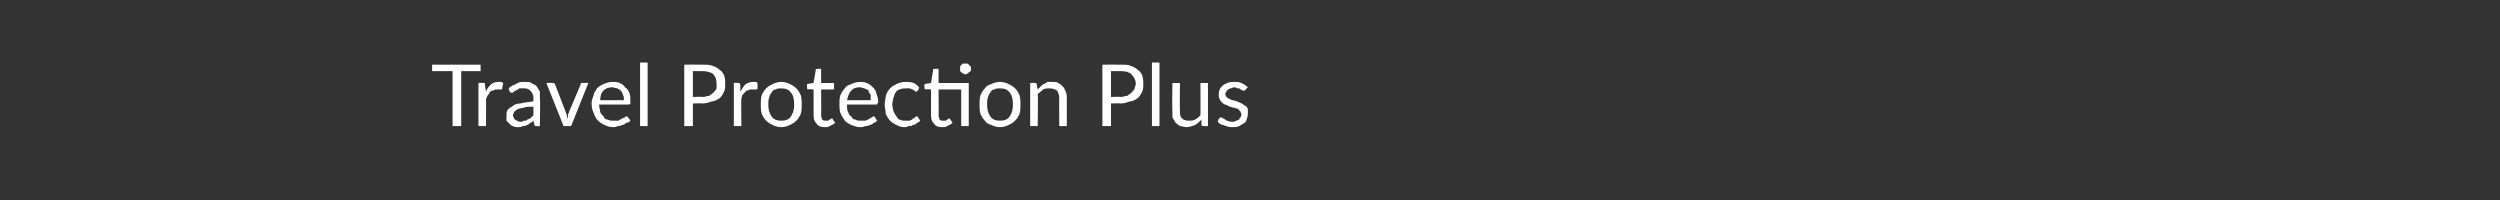 <?xml version="1.0" standalone="no"?><!DOCTYPE svg PUBLIC "-//W3C//DTD SVG 1.1//EN" "http://www.w3.org/Graphics/SVG/1.1/DTD/svg11.dtd"><svg xmlns="http://www.w3.org/2000/svg" version="1.1" width="232px" height="18.6px" viewBox="0 -1 232 18.6" style="top:-1px"><rect x="0" y="-1" width="232" height="18.6" fill="#333333" stroke="none"/>  <desc>Travel Protection Plus</desc>  <defs/>  <g id="Polygon3006">    <path d="M 44.6 5.6 L 42.8 5.6 L 42.8 10.7 L 42 10.7 L 42 5.6 L 40.1 5.6 L 40.1 5 L 44.6 5 L 44.6 5.6 Z M 45.1 7.5 C 45.2 7.2 45.4 7 45.6 6.8 C 45.7 6.7 46 6.6 46.2 6.6 C 46.3 6.6 46.4 6.6 46.5 6.6 C 46.6 6.6 46.6 6.7 46.7 6.7 C 46.7 6.7 46.6 7.2 46.6 7.2 C 46.6 7.3 46.6 7.3 46.5 7.3 C 46.5 7.3 46.4 7.3 46.4 7.3 C 46.3 7.3 46.2 7.3 46.1 7.3 C 46 7.3 45.9 7.3 45.8 7.4 C 45.7 7.4 45.6 7.4 45.5 7.5 C 45.4 7.6 45.4 7.7 45.3 7.8 C 45.2 7.9 45.2 8 45.1 8.2 C 45.12 8.16 45.1 10.7 45.1 10.7 L 44.4 10.7 L 44.4 6.7 C 44.4 6.7 44.82 6.67 44.8 6.7 C 44.9 6.7 44.9 6.7 45 6.7 C 45 6.7 45 6.8 45 6.9 C 45 6.9 45.1 7.5 45.1 7.5 Z M 49.5 8.9 C 49.1 8.9 48.8 8.9 48.6 9 C 48.4 9 48.2 9.1 48.1 9.1 C 47.9 9.2 47.8 9.3 47.7 9.4 C 47.7 9.5 47.6 9.6 47.6 9.7 C 47.6 9.8 47.7 9.9 47.7 10 C 47.7 10 47.8 10.1 47.8 10.1 C 47.9 10.2 48 10.2 48 10.2 C 48.1 10.3 48.2 10.3 48.3 10.3 C 48.4 10.3 48.5 10.3 48.6 10.2 C 48.8 10.2 48.9 10.2 48.9 10.1 C 49 10.1 49.1 10 49.2 10 C 49.3 9.9 49.4 9.8 49.5 9.7 C 49.5 9.7 49.5 8.9 49.5 8.9 Z M 47.2 7.2 C 47.4 7 47.6 6.9 47.9 6.8 C 48.1 6.6 48.4 6.6 48.7 6.6 C 49 6.6 49.2 6.6 49.3 6.7 C 49.5 6.8 49.7 6.9 49.8 7 C 49.9 7.2 50 7.3 50.1 7.5 C 50.1 7.7 50.1 7.9 50.1 8.1 C 50.15 8.13 50.1 10.7 50.1 10.7 C 50.1 10.7 49.83 10.72 49.8 10.7 C 49.8 10.7 49.7 10.7 49.7 10.7 C 49.6 10.7 49.6 10.6 49.6 10.6 C 49.6 10.6 49.5 10.2 49.5 10.2 C 49.4 10.3 49.3 10.4 49.2 10.4 C 49.1 10.5 49 10.6 48.9 10.6 C 48.8 10.7 48.6 10.7 48.5 10.7 C 48.4 10.8 48.2 10.8 48.1 10.8 C 47.9 10.8 47.8 10.8 47.6 10.7 C 47.5 10.7 47.4 10.6 47.3 10.5 C 47.2 10.4 47.1 10.3 47 10.2 C 47 10.1 47 9.9 47 9.7 C 47 9.5 47 9.4 47.1 9.2 C 47.2 9.1 47.3 9 47.5 8.9 C 47.7 8.7 48 8.6 48.3 8.6 C 48.6 8.5 49 8.5 49.5 8.4 C 49.5 8.4 49.5 8.1 49.5 8.1 C 49.5 7.8 49.4 7.6 49.2 7.4 C 49.1 7.3 48.9 7.2 48.7 7.2 C 48.5 7.2 48.3 7.2 48.2 7.2 C 48.1 7.3 48 7.3 47.9 7.4 C 47.8 7.4 47.7 7.5 47.7 7.5 C 47.6 7.6 47.6 7.6 47.5 7.6 C 47.4 7.6 47.4 7.6 47.4 7.6 C 47.3 7.5 47.3 7.5 47.3 7.5 C 47.3 7.5 47.2 7.2 47.2 7.2 Z M 54.6 6.7 L 53 10.7 L 52.3 10.7 L 50.7 6.7 C 50.7 6.7 51.26 6.67 51.3 6.7 C 51.3 6.7 51.4 6.7 51.4 6.7 C 51.4 6.7 51.5 6.8 51.5 6.8 C 51.5 6.8 52.5 9.4 52.5 9.4 C 52.5 9.5 52.6 9.6 52.6 9.7 C 52.6 9.8 52.6 9.9 52.7 10 C 52.7 9.9 52.7 9.8 52.7 9.7 C 52.7 9.6 52.8 9.5 52.8 9.4 C 52.8 9.4 53.9 6.8 53.9 6.8 C 53.9 6.8 53.9 6.7 53.9 6.7 C 54 6.7 54 6.7 54.1 6.7 C 54.06 6.67 54.6 6.7 54.6 6.7 Z M 57.9 8.3 C 57.9 8.1 57.9 7.9 57.8 7.8 C 57.8 7.7 57.7 7.5 57.6 7.4 C 57.5 7.3 57.4 7.3 57.3 7.2 C 57.1 7.2 57 7.1 56.8 7.1 C 56.5 7.1 56.2 7.2 56 7.4 C 55.8 7.6 55.7 7.9 55.7 8.3 C 55.7 8.3 57.9 8.3 57.9 8.3 Z M 58.5 10.2 C 58.4 10.3 58.3 10.4 58.1 10.4 C 58 10.5 57.9 10.6 57.7 10.6 C 57.6 10.7 57.5 10.7 57.3 10.7 C 57.2 10.8 57 10.8 56.9 10.8 C 56.6 10.8 56.3 10.7 56.1 10.6 C 55.9 10.5 55.7 10.4 55.5 10.2 C 55.3 10 55.2 9.8 55.1 9.5 C 55 9.3 54.9 9 54.9 8.6 C 54.9 8.3 55 8.1 55.1 7.8 C 55.1 7.6 55.3 7.4 55.4 7.2 C 55.6 7 55.8 6.9 56 6.8 C 56.3 6.7 56.5 6.6 56.8 6.6 C 57.1 6.6 57.3 6.6 57.5 6.7 C 57.7 6.8 57.9 6.9 58 7.1 C 58.2 7.2 58.3 7.4 58.4 7.6 C 58.5 7.9 58.5 8.1 58.5 8.4 C 58.5 8.5 58.5 8.6 58.5 8.6 C 58.5 8.7 58.4 8.7 58.3 8.7 C 58.3 8.7 55.6 8.7 55.6 8.7 C 55.6 9 55.7 9.2 55.7 9.4 C 55.8 9.6 55.9 9.7 56 9.8 C 56.1 10 56.2 10.1 56.4 10.1 C 56.6 10.2 56.7 10.2 56.9 10.2 C 57.1 10.2 57.3 10.2 57.4 10.2 C 57.5 10.1 57.6 10.1 57.7 10 C 57.8 10 57.9 9.9 58 9.9 C 58 9.8 58.1 9.8 58.1 9.8 C 58.2 9.8 58.2 9.8 58.3 9.9 C 58.3 9.9 58.5 10.2 58.5 10.2 Z M 60.1 4.8 L 60.1 10.7 L 59.4 10.7 L 59.4 4.8 L 60.1 4.8 Z M 65.2 8 C 65.4 8 65.6 7.9 65.8 7.9 C 65.9 7.8 66.1 7.7 66.2 7.6 C 66.3 7.5 66.4 7.4 66.5 7.2 C 66.5 7.1 66.5 6.9 66.5 6.8 C 66.5 6.4 66.4 6.1 66.2 5.9 C 66 5.7 65.6 5.6 65.2 5.6 C 65.18 5.6 64.3 5.6 64.3 5.6 L 64.3 8 C 64.3 8 65.18 7.96 65.2 8 Z M 65.2 5 C 65.5 5 65.9 5 66.1 5.1 C 66.4 5.2 66.6 5.3 66.8 5.5 C 67 5.6 67.1 5.8 67.2 6 C 67.3 6.3 67.3 6.5 67.3 6.8 C 67.3 7 67.3 7.3 67.2 7.5 C 67.1 7.7 67 7.9 66.8 8.1 C 66.6 8.2 66.4 8.4 66.1 8.4 C 65.8 8.5 65.5 8.6 65.2 8.6 C 65.18 8.58 64.3 8.6 64.3 8.6 L 64.3 10.7 L 63.5 10.7 L 63.5 5 C 63.5 5 65.18 4.99 65.2 5 Z M 68.7 7.5 C 68.9 7.2 69 7 69.2 6.8 C 69.4 6.7 69.6 6.6 69.9 6.6 C 70 6.6 70.1 6.6 70.1 6.6 C 70.2 6.6 70.3 6.7 70.3 6.7 C 70.3 6.7 70.3 7.2 70.3 7.2 C 70.3 7.3 70.2 7.3 70.2 7.3 C 70.1 7.3 70.1 7.3 70 7.3 C 69.9 7.3 69.9 7.3 69.8 7.3 C 69.6 7.3 69.5 7.3 69.4 7.4 C 69.3 7.4 69.2 7.4 69.2 7.5 C 69.1 7.6 69 7.7 68.9 7.8 C 68.9 7.9 68.8 8 68.8 8.2 C 68.77 8.16 68.8 10.7 68.8 10.7 L 68.1 10.7 L 68.1 6.7 C 68.1 6.7 68.46 6.67 68.5 6.7 C 68.5 6.7 68.6 6.7 68.6 6.7 C 68.6 6.7 68.7 6.8 68.7 6.9 C 68.7 6.9 68.7 7.5 68.7 7.5 Z M 72.5 6.6 C 72.8 6.6 73.1 6.7 73.3 6.8 C 73.5 6.9 73.7 7 73.9 7.2 C 74.1 7.4 74.2 7.6 74.3 7.8 C 74.4 8.1 74.4 8.4 74.4 8.7 C 74.4 9 74.4 9.3 74.3 9.6 C 74.2 9.8 74.1 10 73.9 10.2 C 73.7 10.4 73.5 10.5 73.3 10.6 C 73.1 10.7 72.8 10.8 72.5 10.8 C 72.2 10.8 71.9 10.7 71.7 10.6 C 71.5 10.5 71.3 10.4 71.1 10.2 C 70.9 10 70.8 9.8 70.7 9.6 C 70.6 9.3 70.6 9 70.6 8.7 C 70.6 8.4 70.6 8.1 70.7 7.8 C 70.8 7.6 70.9 7.4 71.1 7.2 C 71.3 7 71.5 6.9 71.7 6.8 C 71.9 6.7 72.2 6.6 72.5 6.6 Z M 72.5 10.2 C 72.9 10.2 73.2 10.1 73.4 9.8 C 73.6 9.5 73.7 9.2 73.7 8.7 C 73.7 8.2 73.6 7.8 73.4 7.6 C 73.2 7.3 72.9 7.2 72.5 7.2 C 72.3 7.2 72.1 7.2 72 7.3 C 71.8 7.3 71.7 7.4 71.6 7.6 C 71.5 7.7 71.4 7.9 71.4 8 C 71.3 8.2 71.3 8.5 71.3 8.7 C 71.3 9.2 71.4 9.5 71.6 9.8 C 71.8 10.1 72.1 10.2 72.5 10.2 Z M 76.5 10.8 C 76.2 10.8 75.9 10.7 75.8 10.5 C 75.6 10.3 75.5 10.1 75.5 9.7 C 75.51 9.74 75.5 7.3 75.5 7.3 C 75.5 7.3 75.02 7.26 75 7.3 C 75 7.3 74.9 7.3 74.9 7.2 C 74.9 7.2 74.9 7.2 74.9 7.1 C 74.87 7.11 74.9 6.8 74.9 6.8 L 75.5 6.7 C 75.5 6.7 75.7 5.49 75.7 5.5 C 75.7 5.4 75.7 5.4 75.8 5.4 C 75.8 5.4 75.8 5.4 75.9 5.4 C 75.86 5.35 76.2 5.4 76.2 5.4 L 76.2 6.7 L 77.4 6.7 L 77.4 7.3 L 76.2 7.3 C 76.2 7.3 76.22 9.7 76.2 9.7 C 76.2 9.9 76.3 10 76.3 10.1 C 76.4 10.2 76.5 10.2 76.7 10.2 C 76.7 10.2 76.8 10.2 76.9 10.2 C 76.9 10.1 77 10.1 77 10.1 C 77 10.1 77.1 10.1 77.1 10 C 77.1 10 77.2 10 77.2 10 C 77.2 10 77.3 10 77.3 10.1 C 77.3 10.1 77.5 10.4 77.5 10.4 C 77.4 10.5 77.2 10.6 77 10.7 C 76.9 10.8 76.7 10.8 76.5 10.8 Z M 80.8 8.3 C 80.8 8.1 80.8 7.9 80.8 7.8 C 80.7 7.7 80.6 7.5 80.6 7.4 C 80.5 7.3 80.4 7.3 80.2 7.2 C 80.1 7.2 80 7.1 79.8 7.1 C 79.4 7.1 79.2 7.2 79 7.4 C 78.8 7.6 78.7 7.9 78.6 8.3 C 78.6 8.3 80.8 8.3 80.8 8.3 Z M 81.4 10.2 C 81.3 10.3 81.2 10.4 81.1 10.4 C 81 10.5 80.8 10.6 80.7 10.6 C 80.6 10.7 80.4 10.7 80.3 10.7 C 80.1 10.8 80 10.8 79.8 10.8 C 79.5 10.8 79.3 10.7 79 10.6 C 78.8 10.5 78.6 10.4 78.4 10.2 C 78.3 10 78.1 9.8 78 9.5 C 77.9 9.3 77.9 9 77.9 8.6 C 77.9 8.3 77.9 8.1 78 7.8 C 78.1 7.6 78.2 7.4 78.4 7.2 C 78.5 7 78.7 6.9 79 6.8 C 79.2 6.7 79.5 6.6 79.8 6.6 C 80 6.6 80.2 6.6 80.4 6.7 C 80.7 6.8 80.8 6.9 81 7.1 C 81.1 7.2 81.3 7.4 81.3 7.6 C 81.4 7.9 81.5 8.1 81.5 8.4 C 81.5 8.5 81.5 8.6 81.4 8.6 C 81.4 8.7 81.4 8.7 81.3 8.7 C 81.3 8.7 78.6 8.7 78.6 8.7 C 78.6 9 78.6 9.2 78.7 9.4 C 78.8 9.6 78.8 9.7 79 9.8 C 79.1 10 79.2 10.1 79.4 10.1 C 79.5 10.2 79.7 10.2 79.9 10.2 C 80.1 10.2 80.2 10.2 80.3 10.2 C 80.5 10.1 80.6 10.1 80.7 10 C 80.8 10 80.8 9.9 80.9 9.9 C 81 9.8 81 9.8 81.1 9.8 C 81.1 9.8 81.2 9.8 81.2 9.9 C 81.2 9.9 81.4 10.2 81.4 10.2 Z M 85.2 7.4 C 85.1 7.4 85.1 7.4 85.1 7.5 C 85.1 7.5 85 7.5 85 7.5 C 85 7.5 84.9 7.5 84.9 7.4 C 84.8 7.4 84.8 7.4 84.7 7.3 C 84.6 7.3 84.5 7.2 84.4 7.2 C 84.3 7.2 84.2 7.2 84.1 7.2 C 83.9 7.2 83.7 7.2 83.5 7.3 C 83.4 7.3 83.2 7.4 83.1 7.6 C 83 7.7 83 7.9 82.9 8.1 C 82.9 8.2 82.8 8.5 82.8 8.7 C 82.8 8.9 82.9 9.2 82.9 9.3 C 83 9.5 83.1 9.7 83.2 9.8 C 83.3 10 83.4 10.1 83.5 10.1 C 83.7 10.2 83.8 10.2 84 10.2 C 84.2 10.2 84.3 10.2 84.4 10.2 C 84.6 10.1 84.7 10.1 84.7 10 C 84.8 10 84.9 9.9 84.9 9.9 C 85 9.8 85 9.8 85.1 9.8 C 85.1 9.8 85.2 9.8 85.2 9.9 C 85.2 9.9 85.4 10.2 85.4 10.2 C 85.3 10.3 85.2 10.4 85.1 10.4 C 85 10.5 84.9 10.6 84.7 10.6 C 84.6 10.7 84.5 10.7 84.3 10.7 C 84.2 10.8 84 10.8 83.9 10.8 C 83.6 10.8 83.4 10.7 83.2 10.6 C 83 10.5 82.8 10.4 82.6 10.2 C 82.5 10.1 82.3 9.8 82.2 9.6 C 82.2 9.3 82.1 9 82.1 8.7 C 82.1 8.4 82.2 8.1 82.2 7.9 C 82.3 7.6 82.4 7.4 82.6 7.2 C 82.8 7 83 6.9 83.2 6.8 C 83.4 6.7 83.7 6.6 84 6.6 C 84.3 6.6 84.5 6.6 84.8 6.7 C 85 6.8 85.2 7 85.3 7.1 C 85.3 7.1 85.2 7.4 85.2 7.4 Z M 89.9 10.7 L 89.2 10.7 L 89.2 7.3 L 87.1 7.3 C 87.1 7.3 87.12 9.7 87.1 9.7 C 87.1 9.9 87.2 10 87.2 10.1 C 87.3 10.2 87.4 10.2 87.6 10.2 C 87.6 10.2 87.7 10.2 87.8 10.2 C 87.8 10.1 87.9 10.1 87.9 10.1 C 87.9 10.1 88 10.1 88 10 C 88 10 88.1 10 88.1 10 C 88.1 10 88.1 10 88.2 10.1 C 88.2 10.1 88.4 10.4 88.4 10.4 C 88.3 10.5 88.1 10.6 87.9 10.7 C 87.8 10.8 87.6 10.8 87.4 10.8 C 87.1 10.8 86.8 10.7 86.7 10.5 C 86.5 10.3 86.4 10.1 86.4 9.7 C 86.4 9.74 86.4 7.3 86.4 7.3 C 86.4 7.3 85.92 7.26 85.9 7.3 C 85.9 7.3 85.8 7.3 85.8 7.2 C 85.8 7.2 85.8 7.2 85.8 7.1 C 85.76 7.11 85.8 6.8 85.8 6.8 L 86.4 6.7 C 86.4 6.7 86.59 5.49 86.6 5.5 C 86.6 5.4 86.6 5.4 86.6 5.4 C 86.7 5.4 86.7 5.4 86.8 5.4 C 86.76 5.35 87.1 5.4 87.1 5.4 L 87.1 6.7 L 89.9 6.7 L 89.9 10.7 Z M 90.1 5.4 C 90.1 5.4 90.1 5.5 90.1 5.6 C 90 5.6 90 5.7 89.9 5.7 C 89.9 5.8 89.8 5.8 89.8 5.8 C 89.7 5.9 89.6 5.9 89.6 5.9 C 89.5 5.9 89.4 5.9 89.4 5.8 C 89.3 5.8 89.3 5.8 89.2 5.7 C 89.2 5.7 89.1 5.6 89.1 5.6 C 89.1 5.5 89.1 5.4 89.1 5.4 C 89.1 5.3 89.1 5.2 89.1 5.2 C 89.1 5.1 89.2 5.1 89.2 5 C 89.3 5 89.3 4.9 89.4 4.9 C 89.4 4.9 89.5 4.9 89.6 4.9 C 89.6 4.9 89.7 4.9 89.8 4.9 C 89.8 4.9 89.9 5 89.9 5 C 90 5.1 90 5.1 90.1 5.2 C 90.1 5.2 90.1 5.3 90.1 5.4 Z M 92.8 6.6 C 93.1 6.6 93.4 6.7 93.6 6.8 C 93.8 6.9 94 7 94.2 7.2 C 94.4 7.4 94.5 7.6 94.6 7.8 C 94.7 8.1 94.7 8.4 94.7 8.7 C 94.7 9 94.7 9.3 94.6 9.6 C 94.5 9.8 94.4 10 94.2 10.2 C 94 10.4 93.8 10.5 93.6 10.6 C 93.4 10.7 93.1 10.8 92.8 10.8 C 92.5 10.8 92.2 10.7 92 10.6 C 91.7 10.5 91.5 10.4 91.4 10.2 C 91.2 10 91.1 9.8 91 9.6 C 90.9 9.3 90.9 9 90.9 8.7 C 90.9 8.4 90.9 8.1 91 7.8 C 91.1 7.6 91.2 7.4 91.4 7.2 C 91.5 7 91.7 6.9 92 6.8 C 92.2 6.7 92.5 6.6 92.8 6.6 Z M 92.8 10.2 C 93.2 10.2 93.5 10.1 93.7 9.8 C 93.9 9.5 94 9.2 94 8.7 C 94 8.2 93.9 7.8 93.7 7.6 C 93.5 7.3 93.2 7.2 92.8 7.2 C 92.6 7.2 92.4 7.2 92.3 7.3 C 92.1 7.3 92 7.4 91.9 7.6 C 91.8 7.7 91.7 7.9 91.7 8 C 91.6 8.2 91.6 8.5 91.6 8.7 C 91.6 9.2 91.7 9.5 91.9 9.8 C 92.1 10.1 92.4 10.2 92.8 10.2 Z M 96.3 7.3 C 96.4 7.2 96.5 7.1 96.6 7 C 96.7 6.9 96.8 6.8 96.9 6.8 C 97 6.7 97.1 6.7 97.2 6.6 C 97.4 6.6 97.5 6.6 97.6 6.6 C 97.9 6.6 98.1 6.6 98.2 6.7 C 98.4 6.8 98.5 6.9 98.6 7 C 98.8 7.2 98.8 7.3 98.9 7.5 C 99 7.7 99 7.9 99 8.1 C 99 8.14 99 10.7 99 10.7 L 98.3 10.7 C 98.3 10.7 98.28 8.14 98.3 8.1 C 98.3 7.8 98.2 7.6 98.1 7.4 C 97.9 7.3 97.7 7.2 97.4 7.2 C 97.2 7.2 97 7.2 96.8 7.3 C 96.7 7.4 96.5 7.6 96.3 7.7 C 96.34 7.74 96.3 10.7 96.3 10.7 L 95.6 10.7 L 95.6 6.7 C 95.6 6.7 96.05 6.67 96 6.7 C 96.1 6.7 96.2 6.7 96.2 6.8 C 96.2 6.8 96.3 7.3 96.3 7.3 Z M 104 8 C 104.2 8 104.4 7.9 104.6 7.9 C 104.7 7.8 104.9 7.7 105 7.6 C 105.1 7.5 105.2 7.4 105.3 7.2 C 105.3 7.1 105.4 6.9 105.4 6.8 C 105.4 6.4 105.2 6.1 105 5.9 C 104.8 5.7 104.5 5.6 104 5.6 C 103.99 5.6 103.1 5.6 103.1 5.6 L 103.1 8 C 103.1 8 103.99 7.96 104 8 Z M 104 5 C 104.4 5 104.7 5 104.9 5.1 C 105.2 5.2 105.4 5.3 105.6 5.5 C 105.8 5.6 105.9 5.8 106 6 C 106.1 6.3 106.1 6.5 106.1 6.8 C 106.1 7 106.1 7.3 106 7.5 C 105.9 7.7 105.8 7.9 105.6 8.1 C 105.4 8.2 105.2 8.4 104.9 8.4 C 104.6 8.5 104.3 8.6 104 8.6 C 103.99 8.58 103.1 8.6 103.1 8.6 L 103.1 10.7 L 102.3 10.7 L 102.3 5 C 102.3 5 103.99 4.99 104 5 Z M 107.6 4.8 L 107.6 10.7 L 106.9 10.7 L 106.9 4.8 L 107.6 4.8 Z M 112.1 6.7 L 112.1 10.7 C 112.1 10.7 111.71 10.72 111.7 10.7 C 111.6 10.7 111.5 10.7 111.5 10.6 C 111.5 10.6 111.5 10.1 111.5 10.1 C 111.3 10.3 111.1 10.5 110.9 10.6 C 110.6 10.7 110.4 10.8 110.1 10.8 C 109.9 10.8 109.7 10.7 109.5 10.7 C 109.4 10.6 109.2 10.5 109.1 10.4 C 109 10.2 108.9 10.1 108.8 9.9 C 108.8 9.7 108.8 9.5 108.8 9.3 C 108.76 9.25 108.8 6.7 108.8 6.7 L 109.5 6.7 C 109.5 6.7 109.47 9.25 109.5 9.3 C 109.5 9.6 109.5 9.8 109.7 10 C 109.8 10.1 110 10.2 110.3 10.2 C 110.5 10.2 110.7 10.2 110.9 10.1 C 111.1 10 111.3 9.8 111.4 9.7 C 111.42 9.65 111.4 6.7 111.4 6.7 L 112.1 6.7 Z M 115.6 7.3 C 115.6 7.4 115.5 7.4 115.5 7.4 C 115.4 7.4 115.4 7.4 115.3 7.4 C 115.3 7.4 115.2 7.3 115.1 7.3 C 115.1 7.2 115 7.2 114.9 7.2 C 114.8 7.2 114.7 7.1 114.5 7.1 C 114.4 7.1 114.3 7.2 114.2 7.2 C 114.1 7.2 114 7.3 114 7.3 C 113.9 7.4 113.8 7.4 113.8 7.5 C 113.8 7.6 113.7 7.6 113.7 7.7 C 113.7 7.8 113.8 7.9 113.8 8 C 113.9 8.1 114 8.1 114.1 8.2 C 114.2 8.2 114.3 8.3 114.4 8.3 C 114.5 8.3 114.7 8.4 114.8 8.4 C 114.9 8.5 115.1 8.5 115.2 8.6 C 115.3 8.6 115.4 8.7 115.5 8.8 C 115.6 8.8 115.7 8.9 115.8 9.1 C 115.8 9.2 115.8 9.3 115.8 9.5 C 115.8 9.7 115.8 9.8 115.7 10 C 115.7 10.2 115.6 10.3 115.5 10.4 C 115.3 10.5 115.2 10.6 115 10.7 C 114.8 10.8 114.6 10.8 114.3 10.8 C 114 10.8 113.8 10.7 113.5 10.6 C 113.3 10.6 113.1 10.4 113 10.3 C 113 10.3 113.1 10 113.1 10 C 113.2 10 113.2 10 113.2 9.9 C 113.2 9.9 113.3 9.9 113.3 9.9 C 113.4 9.9 113.4 9.9 113.5 10 C 113.5 10 113.6 10 113.7 10.1 C 113.7 10.1 113.8 10.2 113.9 10.2 C 114.1 10.3 114.2 10.3 114.4 10.3 C 114.5 10.3 114.6 10.3 114.7 10.2 C 114.8 10.2 114.9 10.1 115 10.1 C 115 10 115.1 9.9 115.1 9.9 C 115.2 9.8 115.2 9.7 115.2 9.6 C 115.2 9.5 115.1 9.4 115.1 9.3 C 115 9.3 115 9.2 114.9 9.1 C 114.8 9.1 114.6 9 114.5 9 C 114.4 9 114.3 8.9 114.1 8.9 C 114 8.8 113.9 8.8 113.7 8.7 C 113.6 8.7 113.5 8.6 113.4 8.5 C 113.3 8.4 113.2 8.3 113.2 8.2 C 113.1 8.1 113.1 8 113.1 7.8 C 113.1 7.6 113.1 7.5 113.2 7.3 C 113.2 7.2 113.3 7.1 113.4 7 C 113.6 6.8 113.7 6.8 113.9 6.7 C 114.1 6.6 114.3 6.6 114.5 6.6 C 114.8 6.6 115 6.6 115.2 6.7 C 115.4 6.8 115.6 6.9 115.8 7.1 C 115.8 7.1 115.6 7.3 115.6 7.3 Z " stroke="none" fill="#fff"/>  </g></svg>
